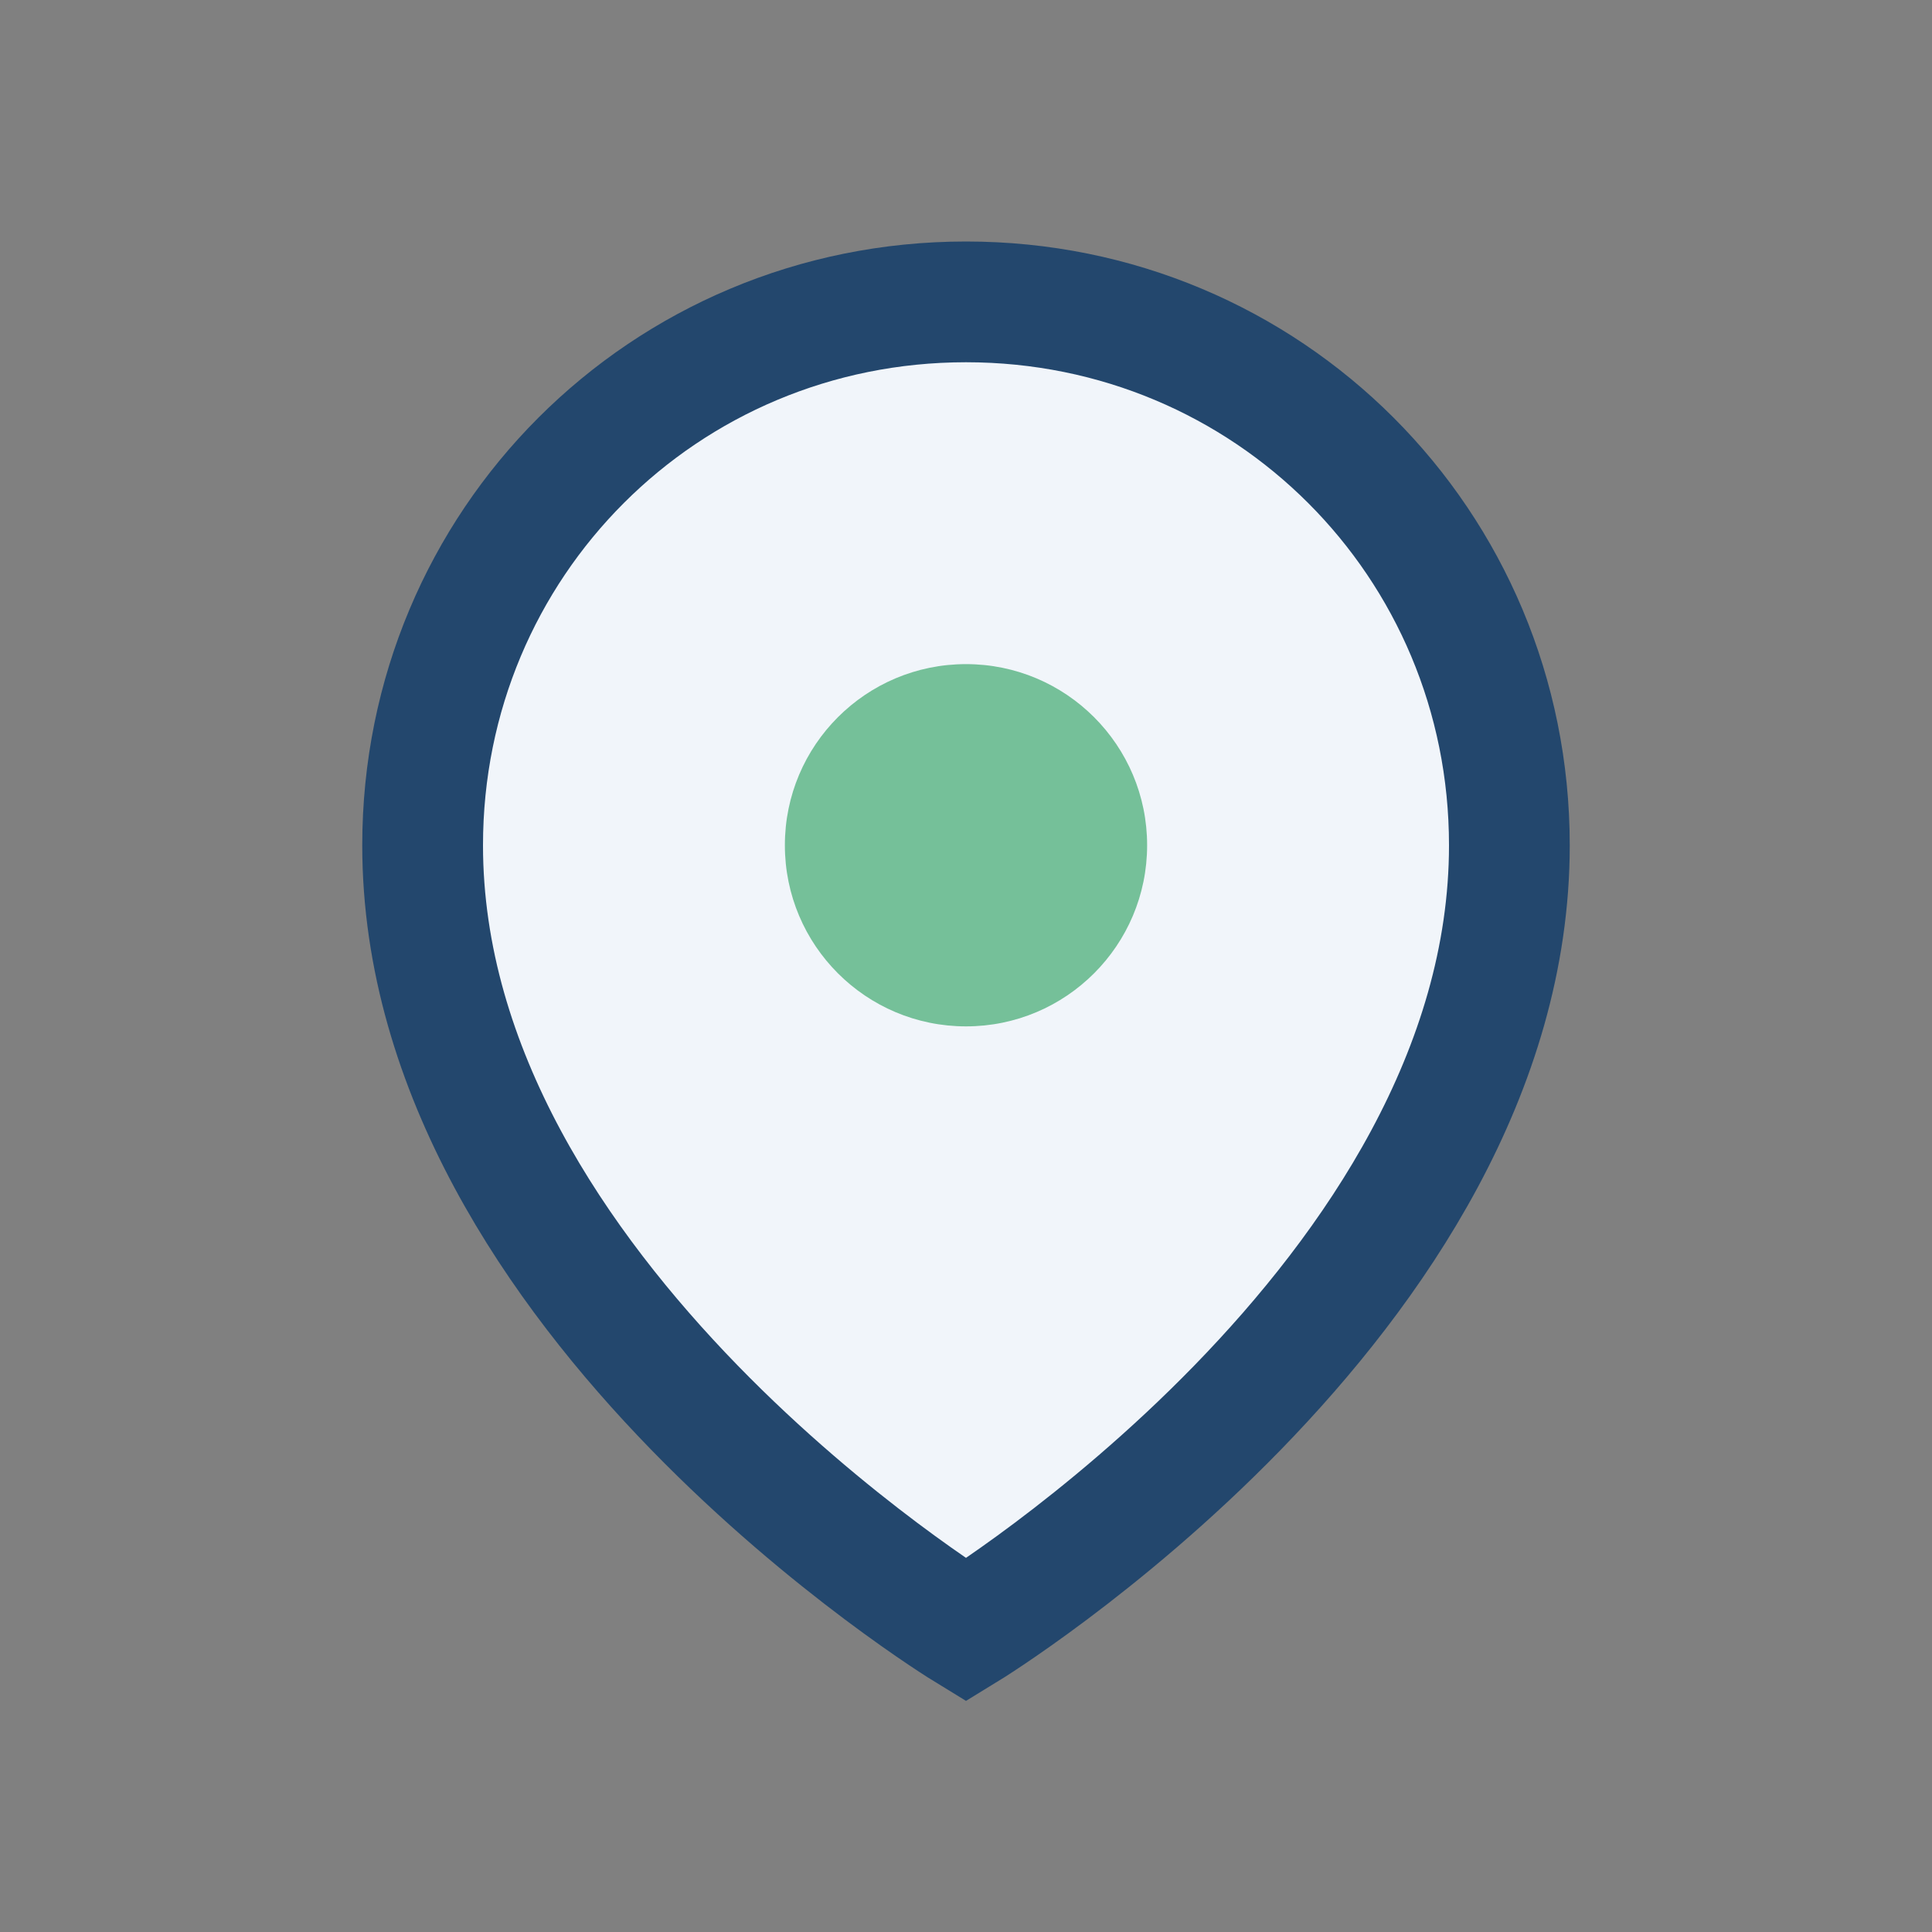 <?xml version="1.0" encoding="UTF-8"?>
<svg xmlns="http://www.w3.org/2000/svg" width="32" height="32" viewBox="0 0 32 32"><rect x="0" y="0" width="32" height="32" fill="#808080" stroke="none"/><path d="M16 5c-5 0-9 4-9 9 0 7.5 9 13 9 13s9-5.5 9-13c0-5-4-9-9-9z" fill="#F1F5FA" stroke="#23476D" stroke-width="2"/><circle cx="16" cy="14" r="3" fill="#75C099"/></svg>